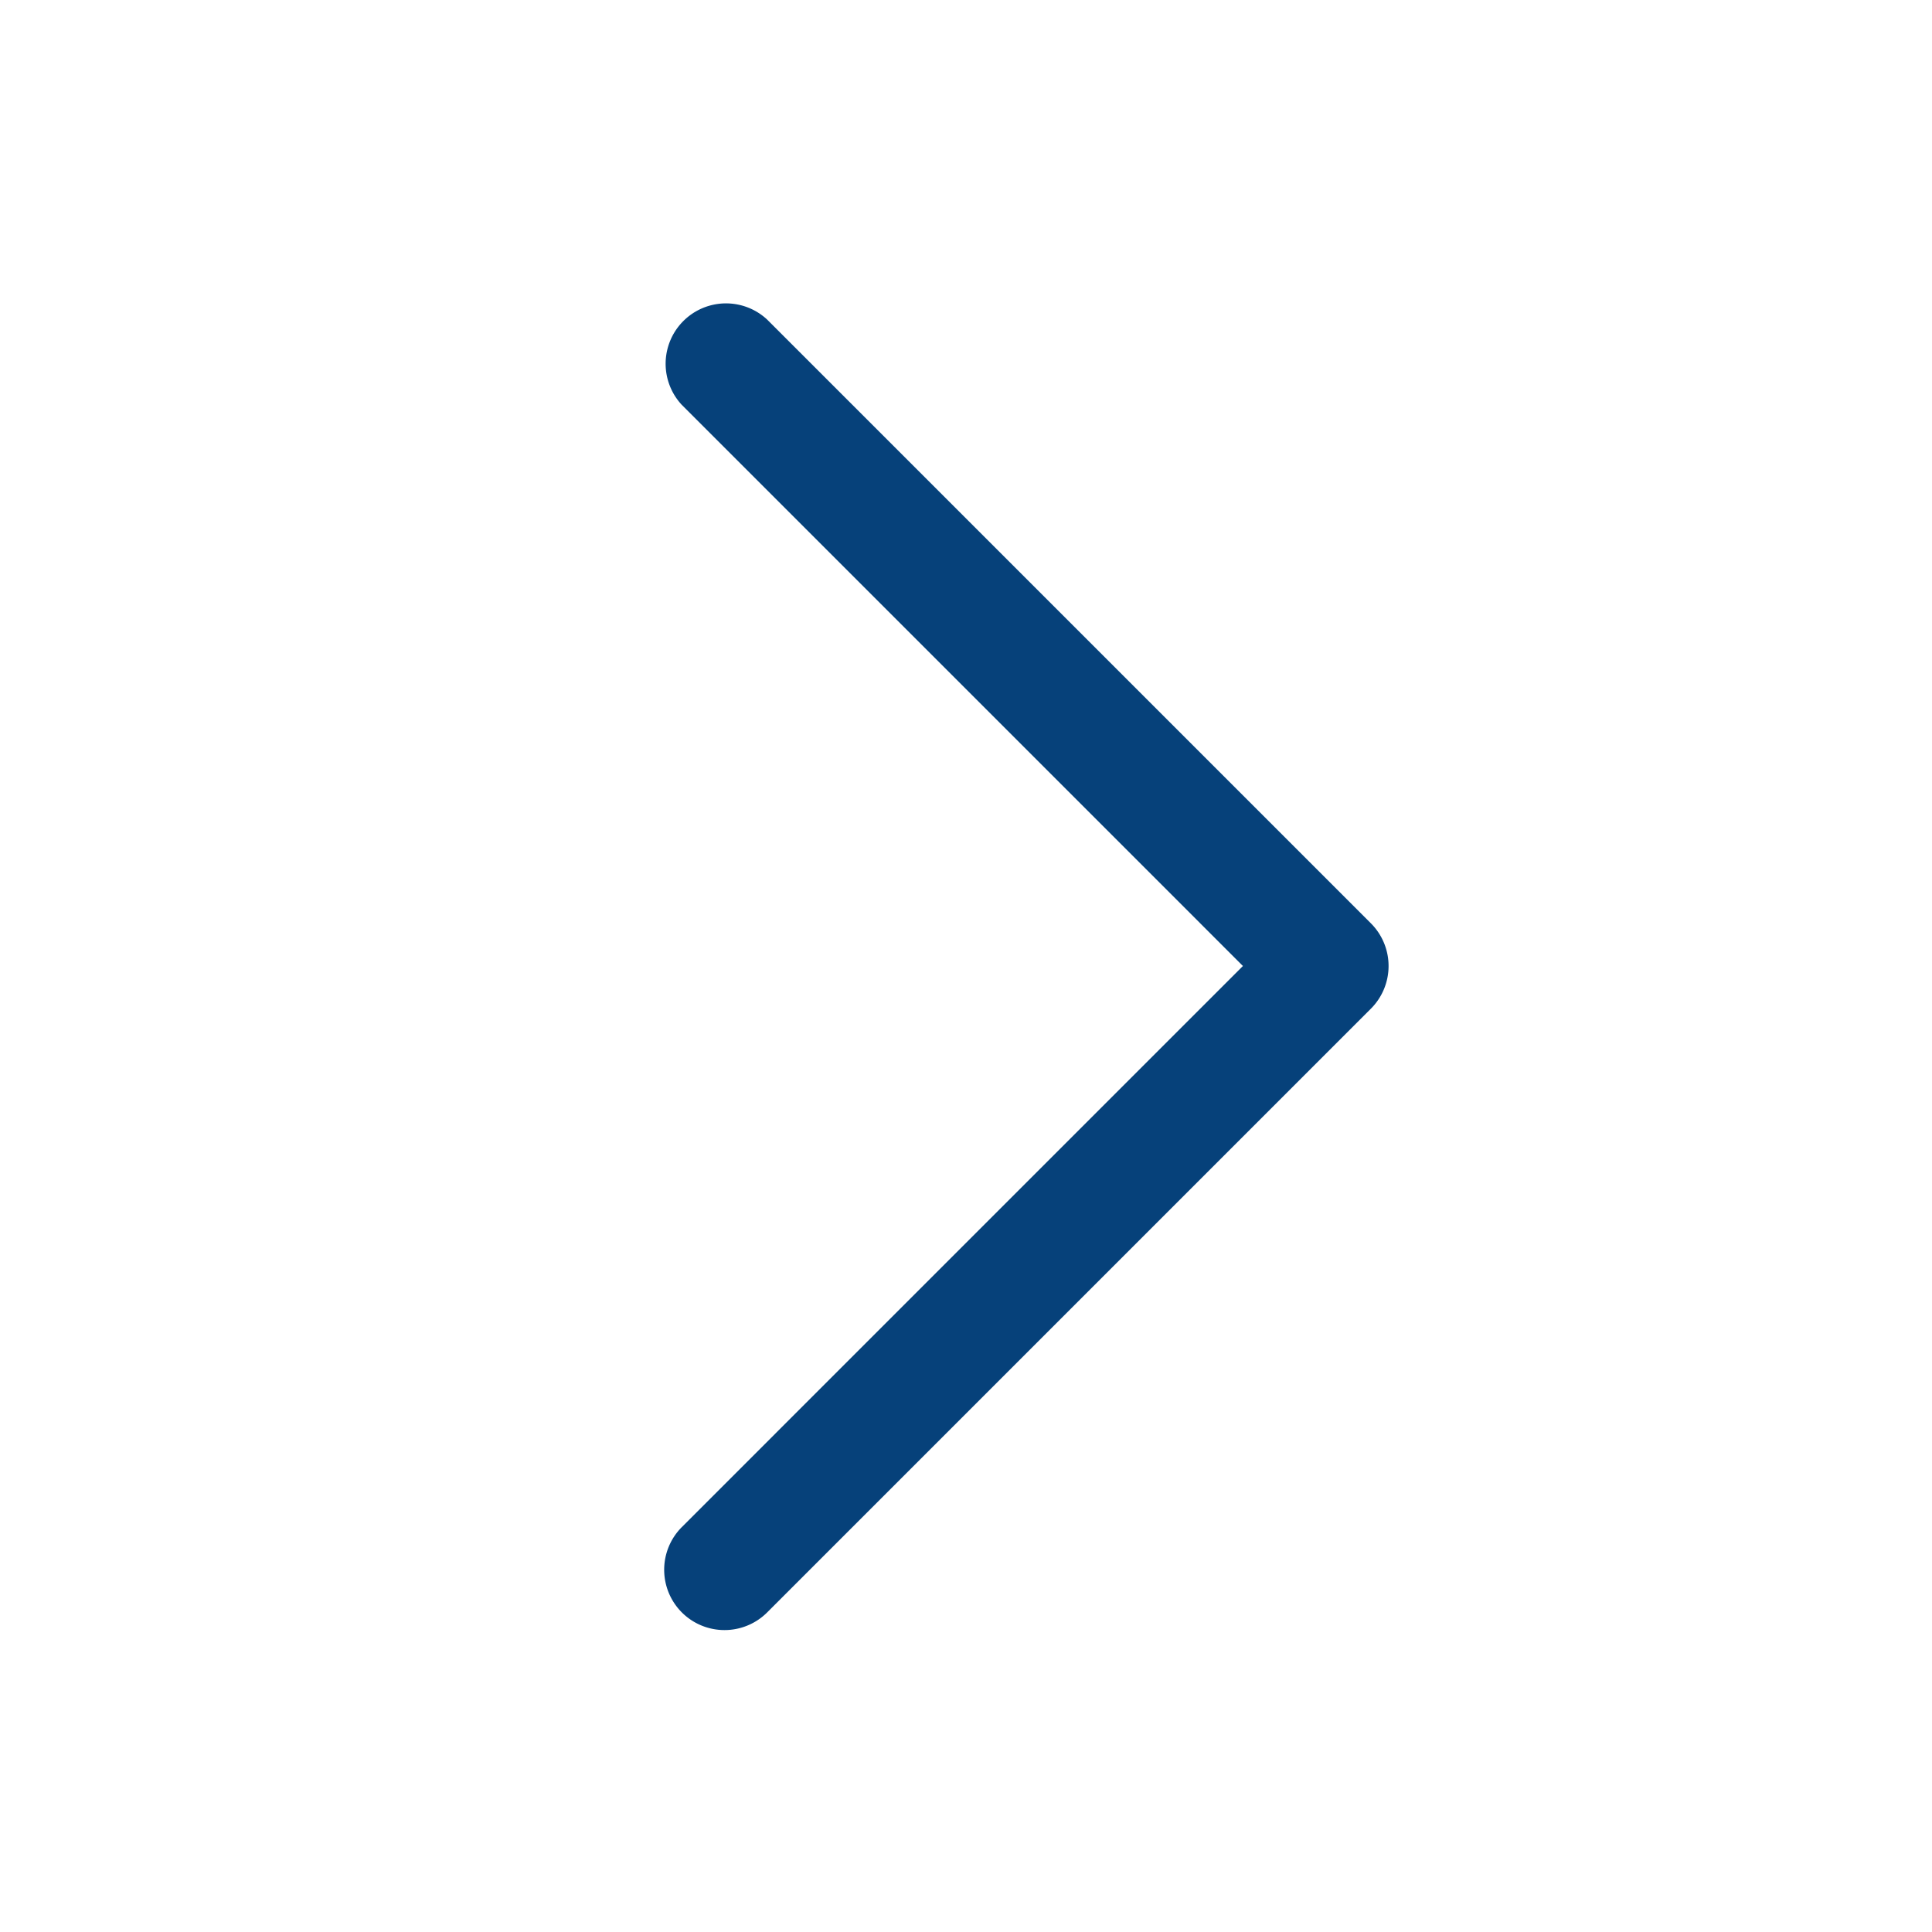 <svg width="24" height="24" viewBox="0 0 24 24" fill="none" xmlns="http://www.w3.org/2000/svg">
    <g clip-path="url(#ag2vbcju4a)">
        <path fill-rule="evenodd" clip-rule="evenodd" d="M8.47 20.03a.75.75 0 0 1 0-1.06L15.44 12 8.47 5.03a.75.75 0 0 1 1.06-1.06l7.5 7.5a.75.75 0 0 1 0 1.06l-7.5 7.5a.75.75 0 0 1-1.06 0z" fill="#06417A"/>
    </g>
    <defs>
        <clipPath id="ag2vbcju4a">
            <path fill="#fff" transform="rotate(-90 12 12)" d="M0 0h24v24H0z"/>
        </clipPath>
    </defs>
</svg>
